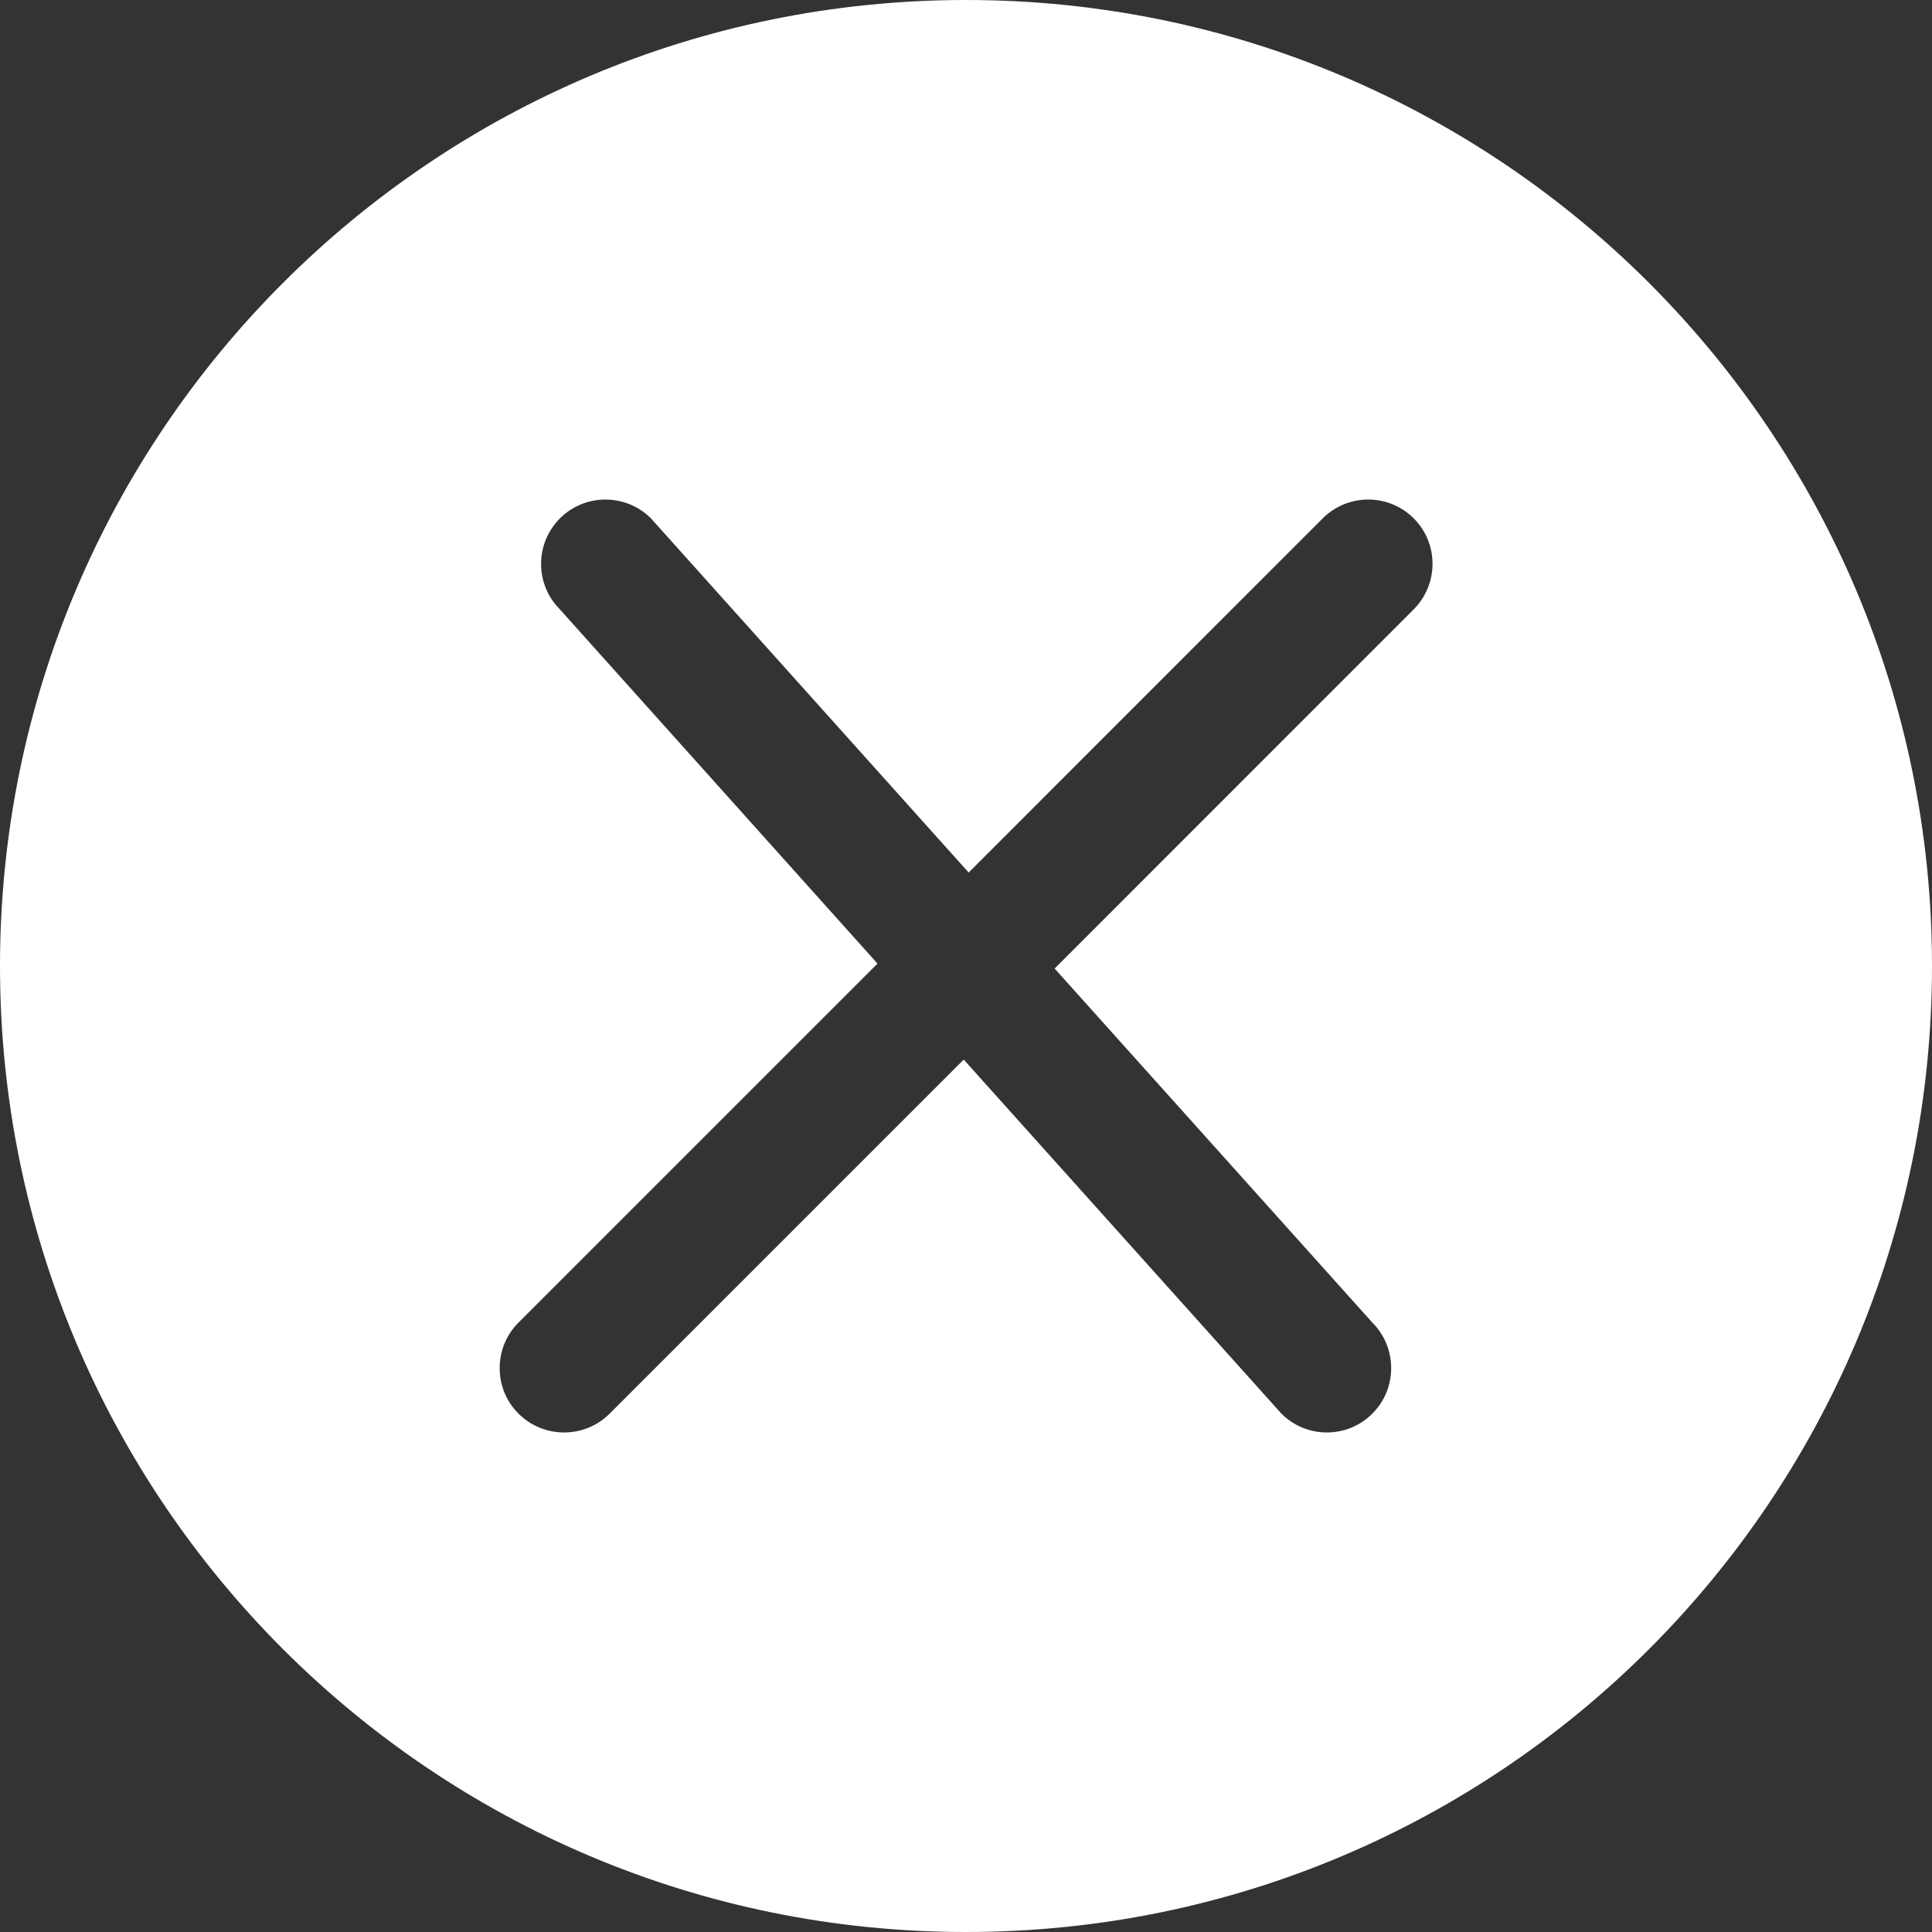 <?xml version="1.0" encoding="UTF-8"?>
<svg width="16px" height="16px" viewBox="0 0 16 16" version="1.1" xmlns="http://www.w3.org/2000/svg" xmlns:xlink="http://www.w3.org/1999/xlink">
    <rect x="0" y="0" width="16" height="16" fill="#333333" stroke="none"/>
    <!-- Generator: Sketch 56.2 (81672) - https://sketch.com -->
    <title>LC_icon_close_fill_circle</title>
    <desc>Created with Sketch.</desc>
    <g id="web" stroke="none" stroke-width="1" fill="none" fill-rule="evenodd">
        <g id="智能引导首页" transform="translate(-459, -682)" fill-rule="nonzero">
            <g id="编组-4" transform="translate(85, 656)">
                <g id="编组-5" transform="translate(374, 26)">
                    <g id="LC_icon_close_fill_circle">
                        <rect id="矩形" fill="#000000" opacity="0" x="0" y="0" width="16" height="16"></rect>
                        <path d="M8,0 C3.582,0 0,3.582 0,8 C0,12.419 3.582,16 8,16 C12.419,16 16,12.419 16,8 C16,3.582 12.419,0 8,0 Z M11.707,5.047 L8.734,8.021 L11.365,10.953 C11.573,11.161 11.573,11.5 11.365,11.707 C11.158,11.915 10.819,11.915 10.612,11.707 L7.981,8.775 L5.049,11.707 C4.841,11.915 4.502,11.915 4.294,11.707 C4.086,11.5 4.086,11.161 4.294,10.953 L7.267,7.98 L4.637,5.047 C4.429,4.839 4.429,4.501 4.637,4.293 C4.845,4.085 5.183,4.085 5.391,4.293 L8.022,7.226 L10.954,4.293 C11.162,4.085 11.5,4.085 11.708,4.293 C11.916,4.501 11.915,4.839 11.707,5.047 Z" id="形状" fill="#FFFFFF"></path>
                    </g>
                </g>
            </g>
        </g>
    </g>
</svg>